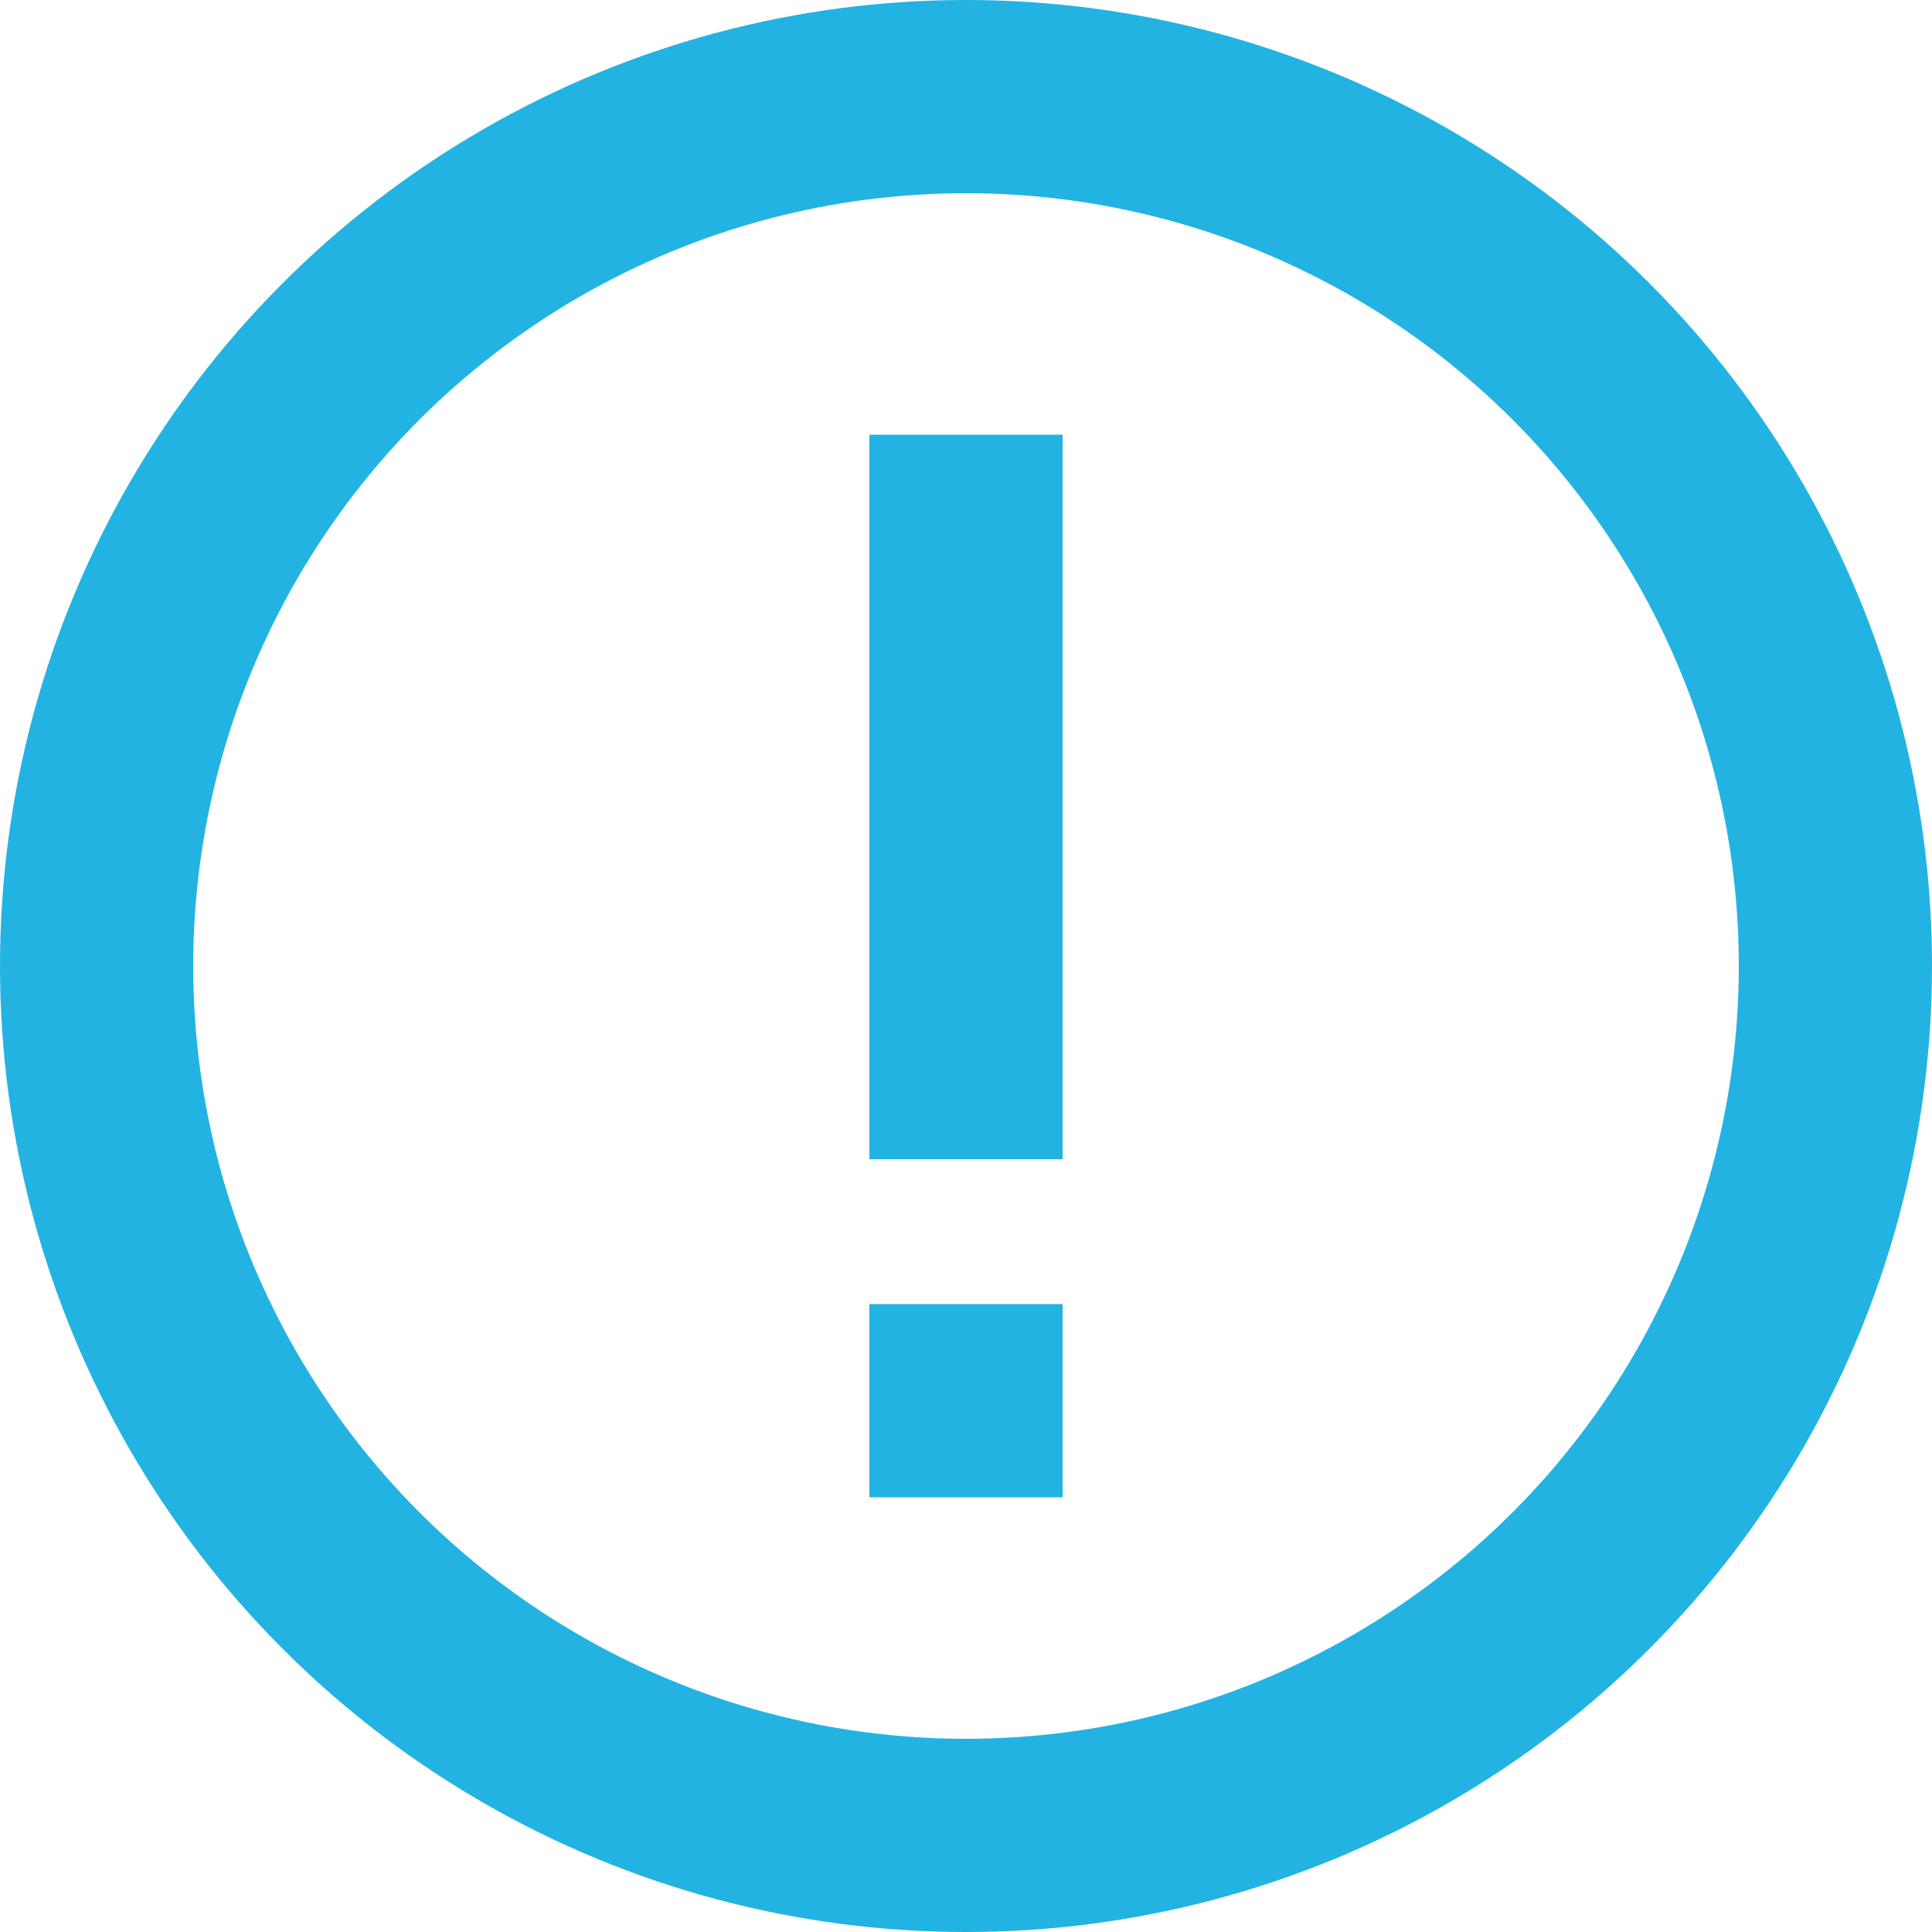 <svg width="40" height="40" viewBox="0 0 40 40" fill="none" xmlns="http://www.w3.org/2000/svg">
<g clip-path="url(#clip0_1101_26305)">
<circle cx="20" cy="20" r="18" stroke="#22B3E3" stroke-width="4"/>
<rect x="18" y="9" width="4" height="15" fill="#22B3E3"/>
<rect x="18" y="27" width="4" height="4" fill="#22B3E3"/>
</g>
<defs>
<clipPath id="clip0_1101_26305">
<rect width="40" height="40" fill="white"/>
</clipPath>
</defs>
</svg>

